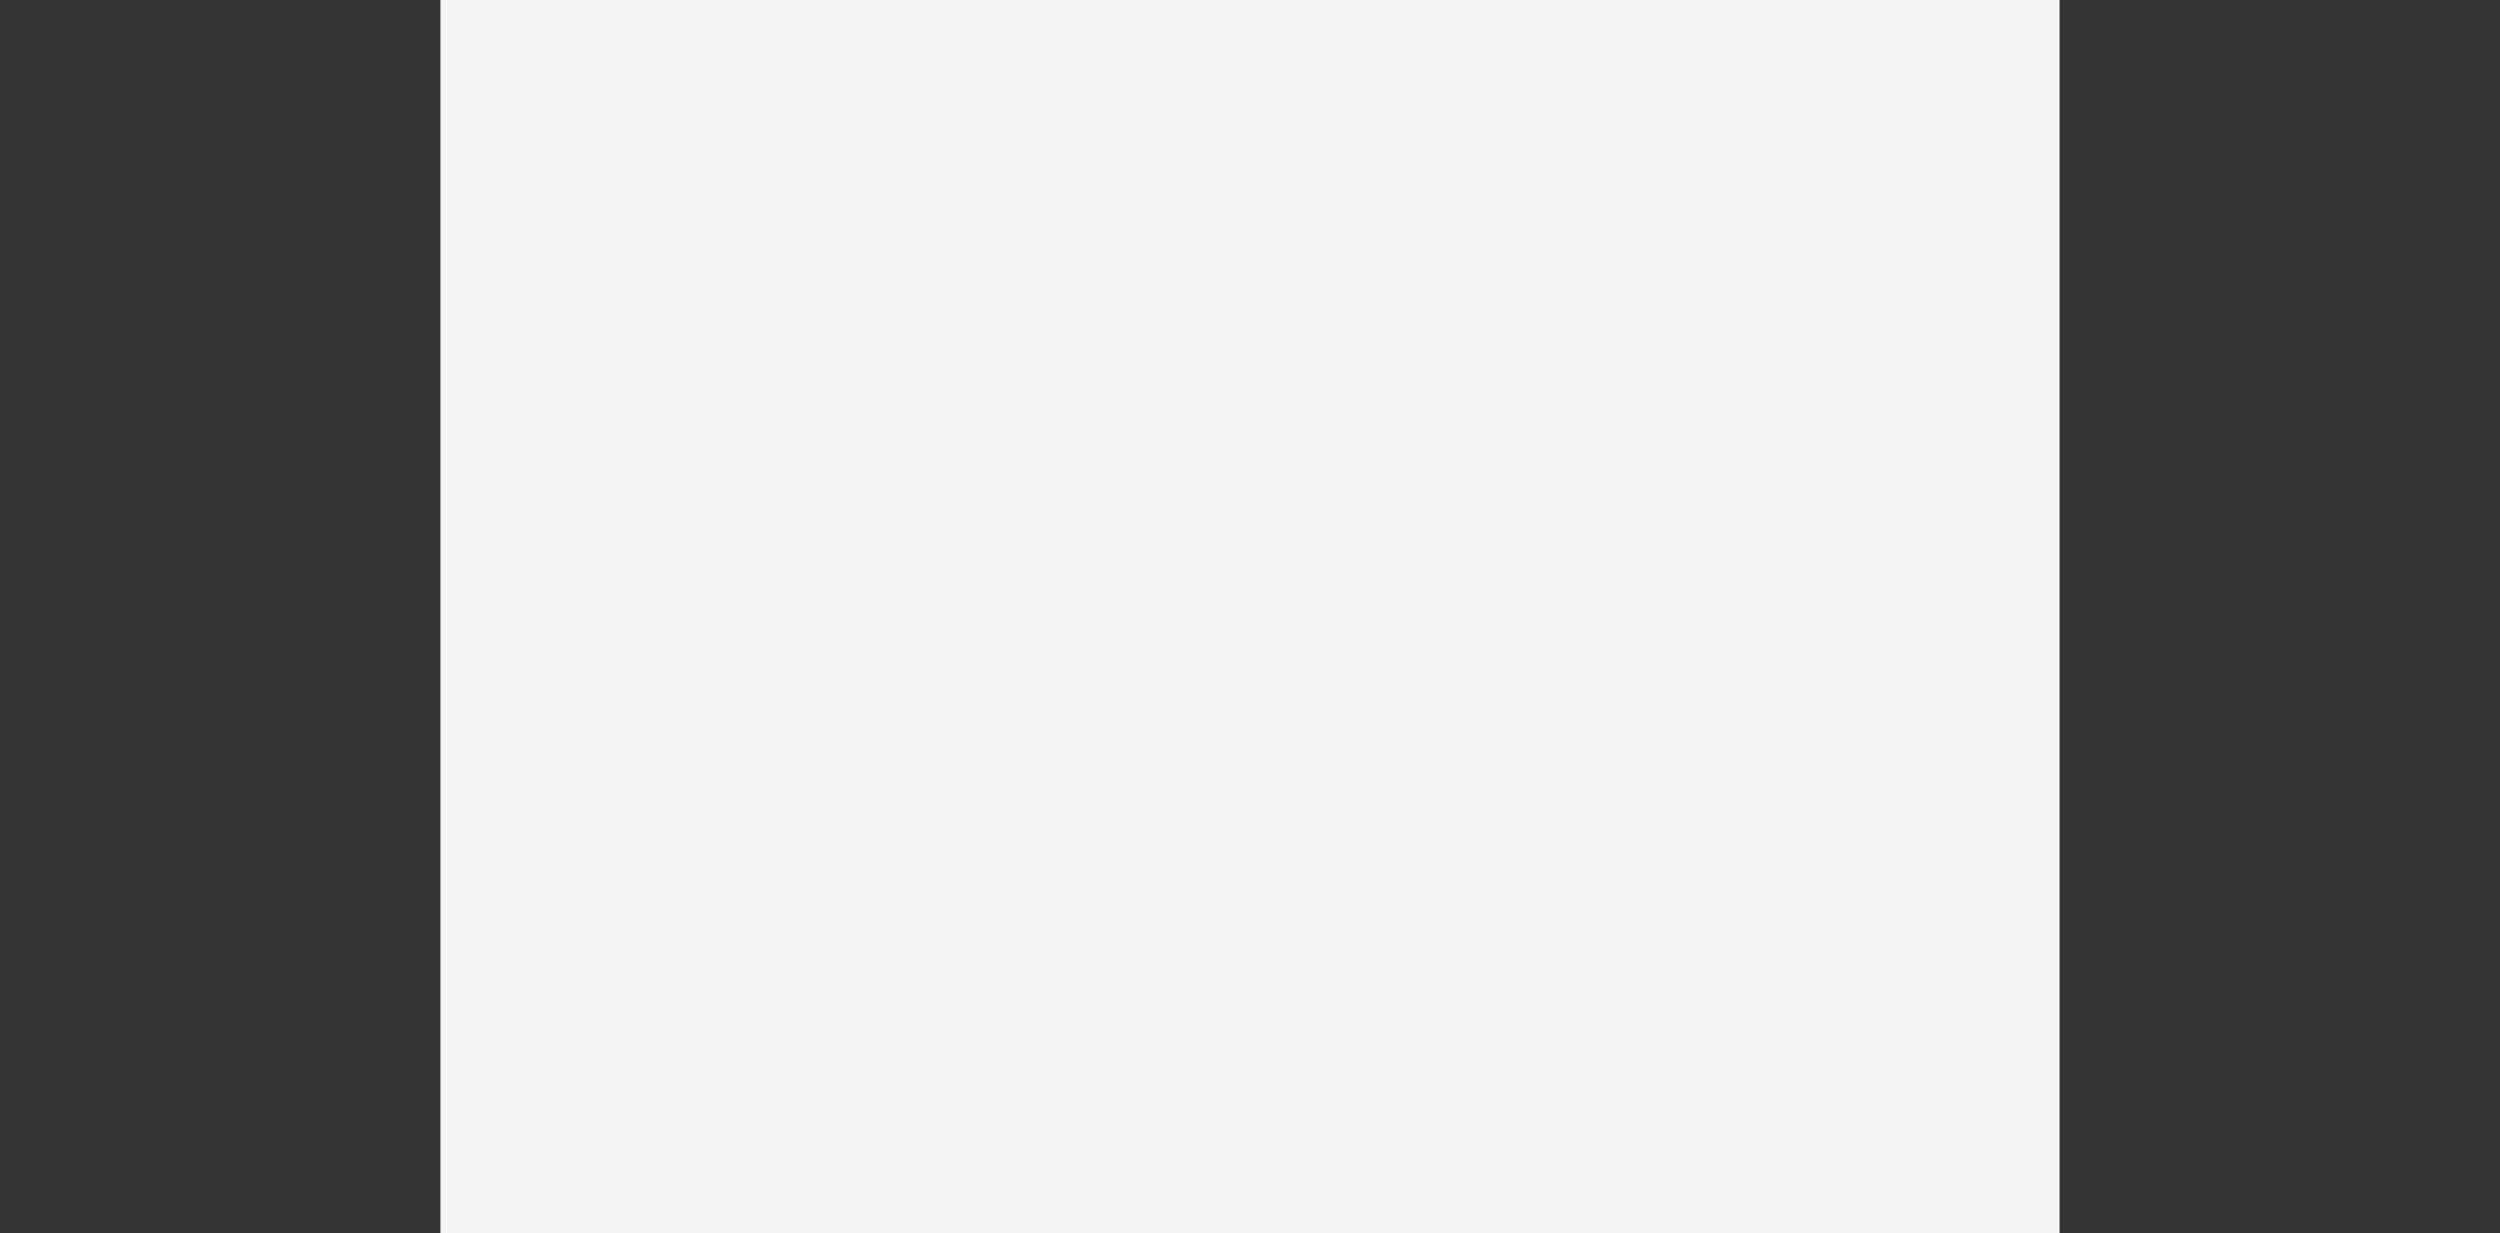 <svg width="2560" height="1263" viewBox="0 0 2560 1263" fill="none" xmlns="http://www.w3.org/2000/svg">
<rect x="0" y="0" width="2560" height="1263" fill="#333333" stroke="none"/>
<g clip-path="url(#clip0_93_550)">
<rect x="451" y="-15" width="1658" height="1293" fill="#F5F5F5"/>
</g>
<defs>
<clipPath id="clip0_93_550">
<rect width="2560" height="1263" fill="white"/>
</clipPath>
</defs>
</svg>
